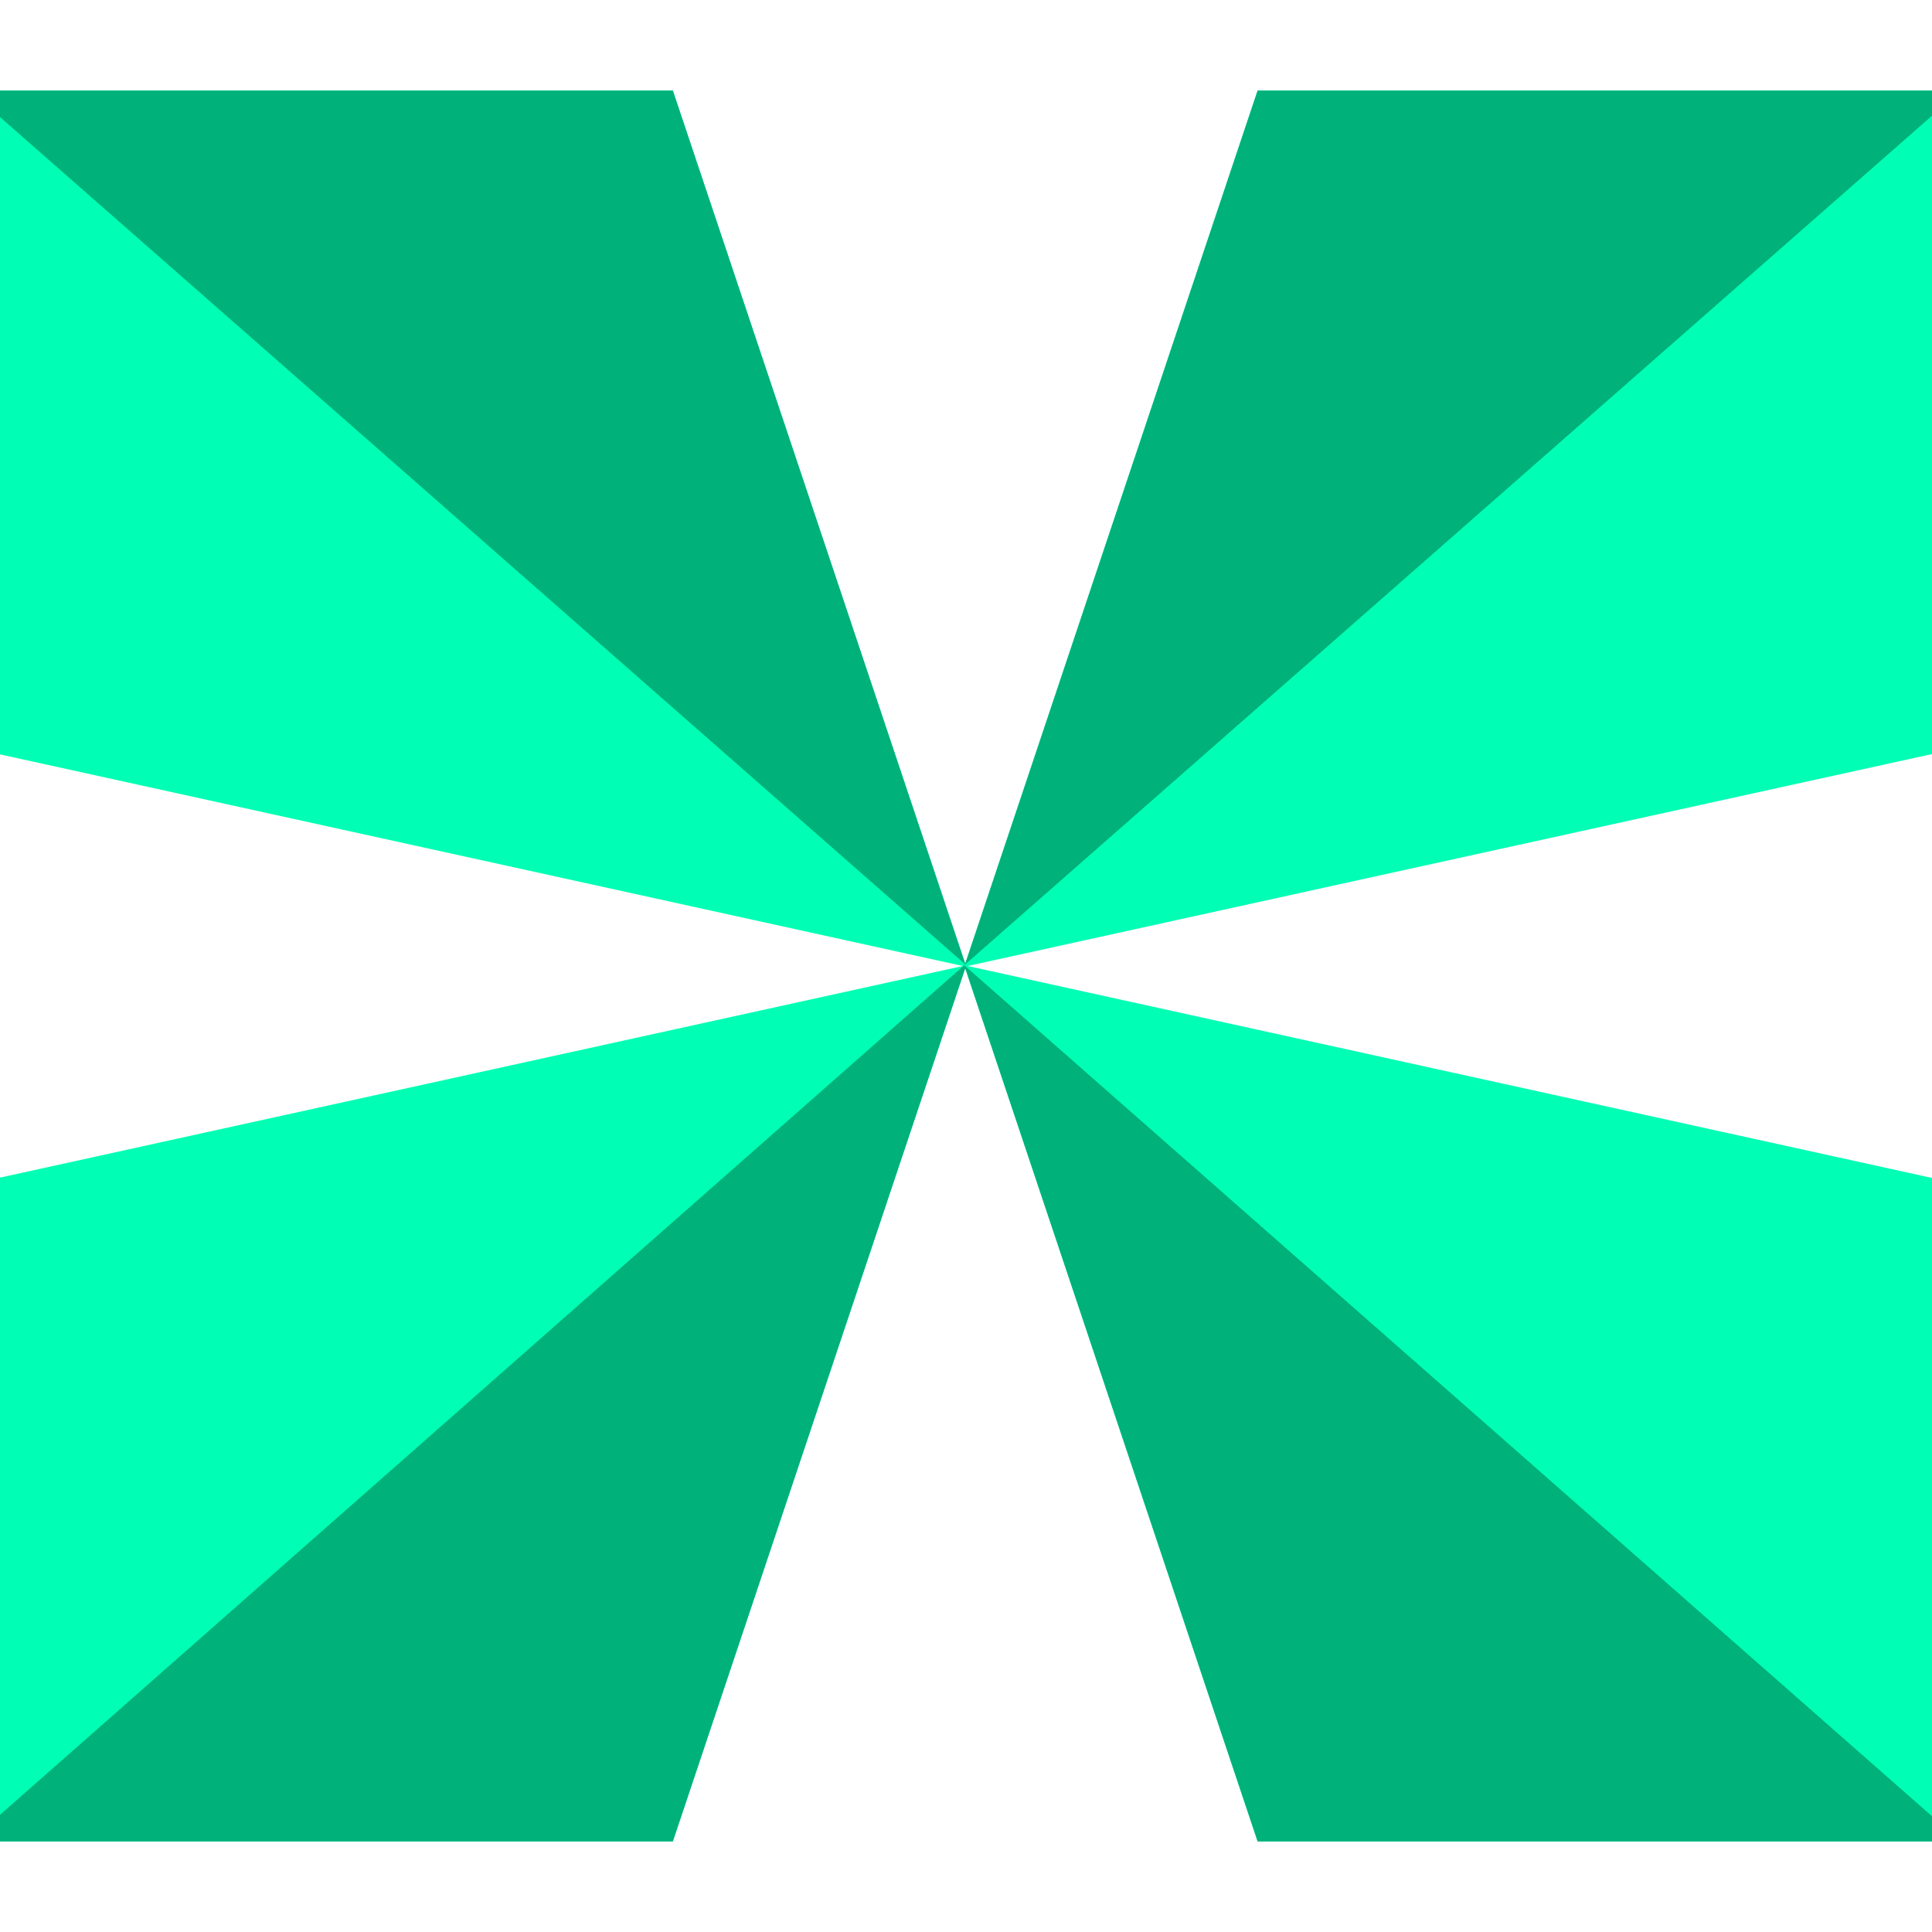 <svg width="128" height="128" viewBox="0 0 128 128" fill="none" xmlns="http://www.w3.org/2000/svg">
<g clip-path="url(#clip0_10282_255)">
<path d="M44.577 122L64.016 63.951L-2 78.46V122H44.577Z" fill="#00FFB4"/>
<path d="M44.577 6L64.016 64.049L-2 49.54V6H44.577Z" fill="#00FFB4"/>
<path d="M83.321 6L63.882 64.049L129.898 49.54V6H83.321Z" fill="#00FFB4"/>
<path d="M63.882 64.049L83.321 6H129.898L63.882 63.951L-2 122H44.577L64.016 63.951L-2 6H44.577L64.016 64.049" fill="#00B17A"/>
<path d="M83.321 122L63.882 63.951L129.898 78.46V122H83.321Z" fill="#00FFB4"/>
<path d="M129.898 122L63.882 63.951L83.321 122H129.898Z" fill="#00B17A"/>
</g>
<defs>
<clipPath id="clip0_10282_255">
<rect width="128" height="128" fill="white"/>
</clipPath>
</defs>
</svg>
